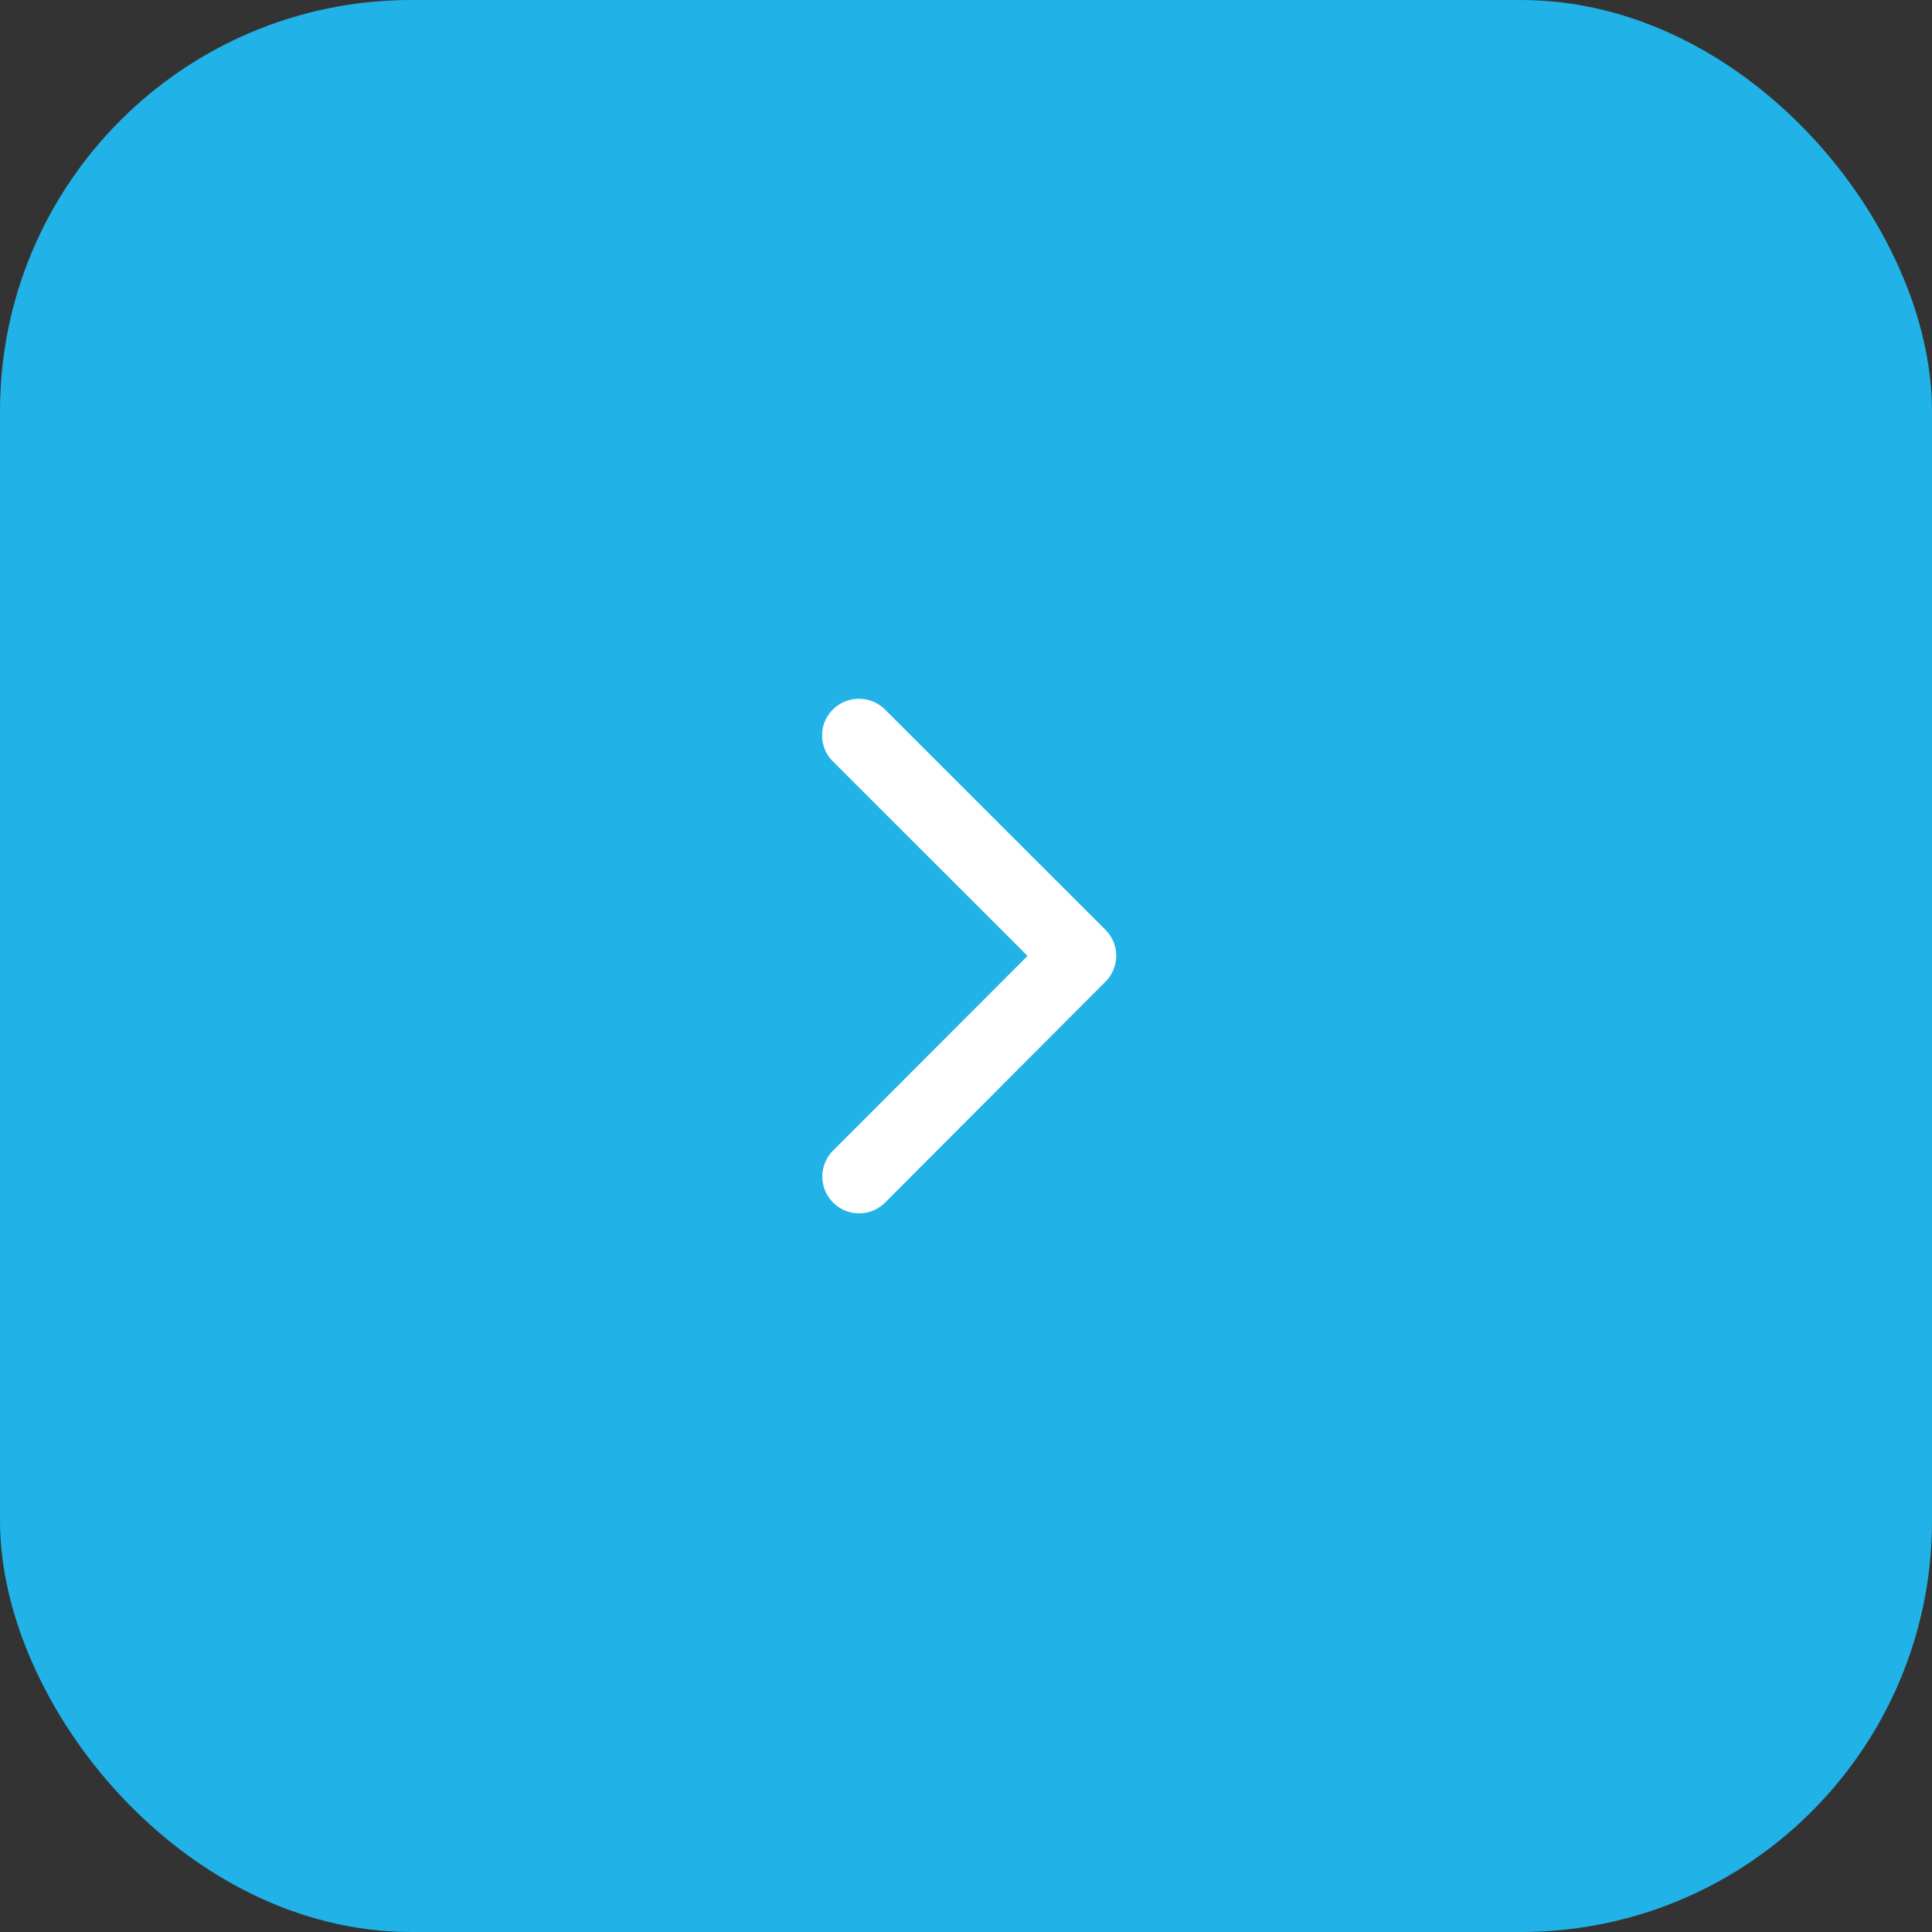<svg xmlns="http://www.w3.org/2000/svg" width="47" height="47" viewBox="0 0 47 47"><rect x="0" y="0" width="47" height="47" fill="#333333" stroke="none"/><g id="arrow" transform="translate(-741 -5312)"><rect id="Rectangle_268" data-name="Rectangle 268" width="47" height="47" rx="10" transform="translate(741 5312)" fill="#21b2e7"></rect><path id="Icon_ionic-ios-arrow-forward" data-name="Icon ionic-ios-arrow-forward" d="M16.244,12.45,11.509,7.719a.89.89,0,0,1,0-1.263.9.9,0,0,1,1.267,0l5.365,5.361a.893.893,0,0,1,.026,1.233l-5.387,5.4a.894.894,0,0,1-1.267-1.263Z" transform="translate(749.753 5322.804)" fill="#fff"></path></g></svg>
